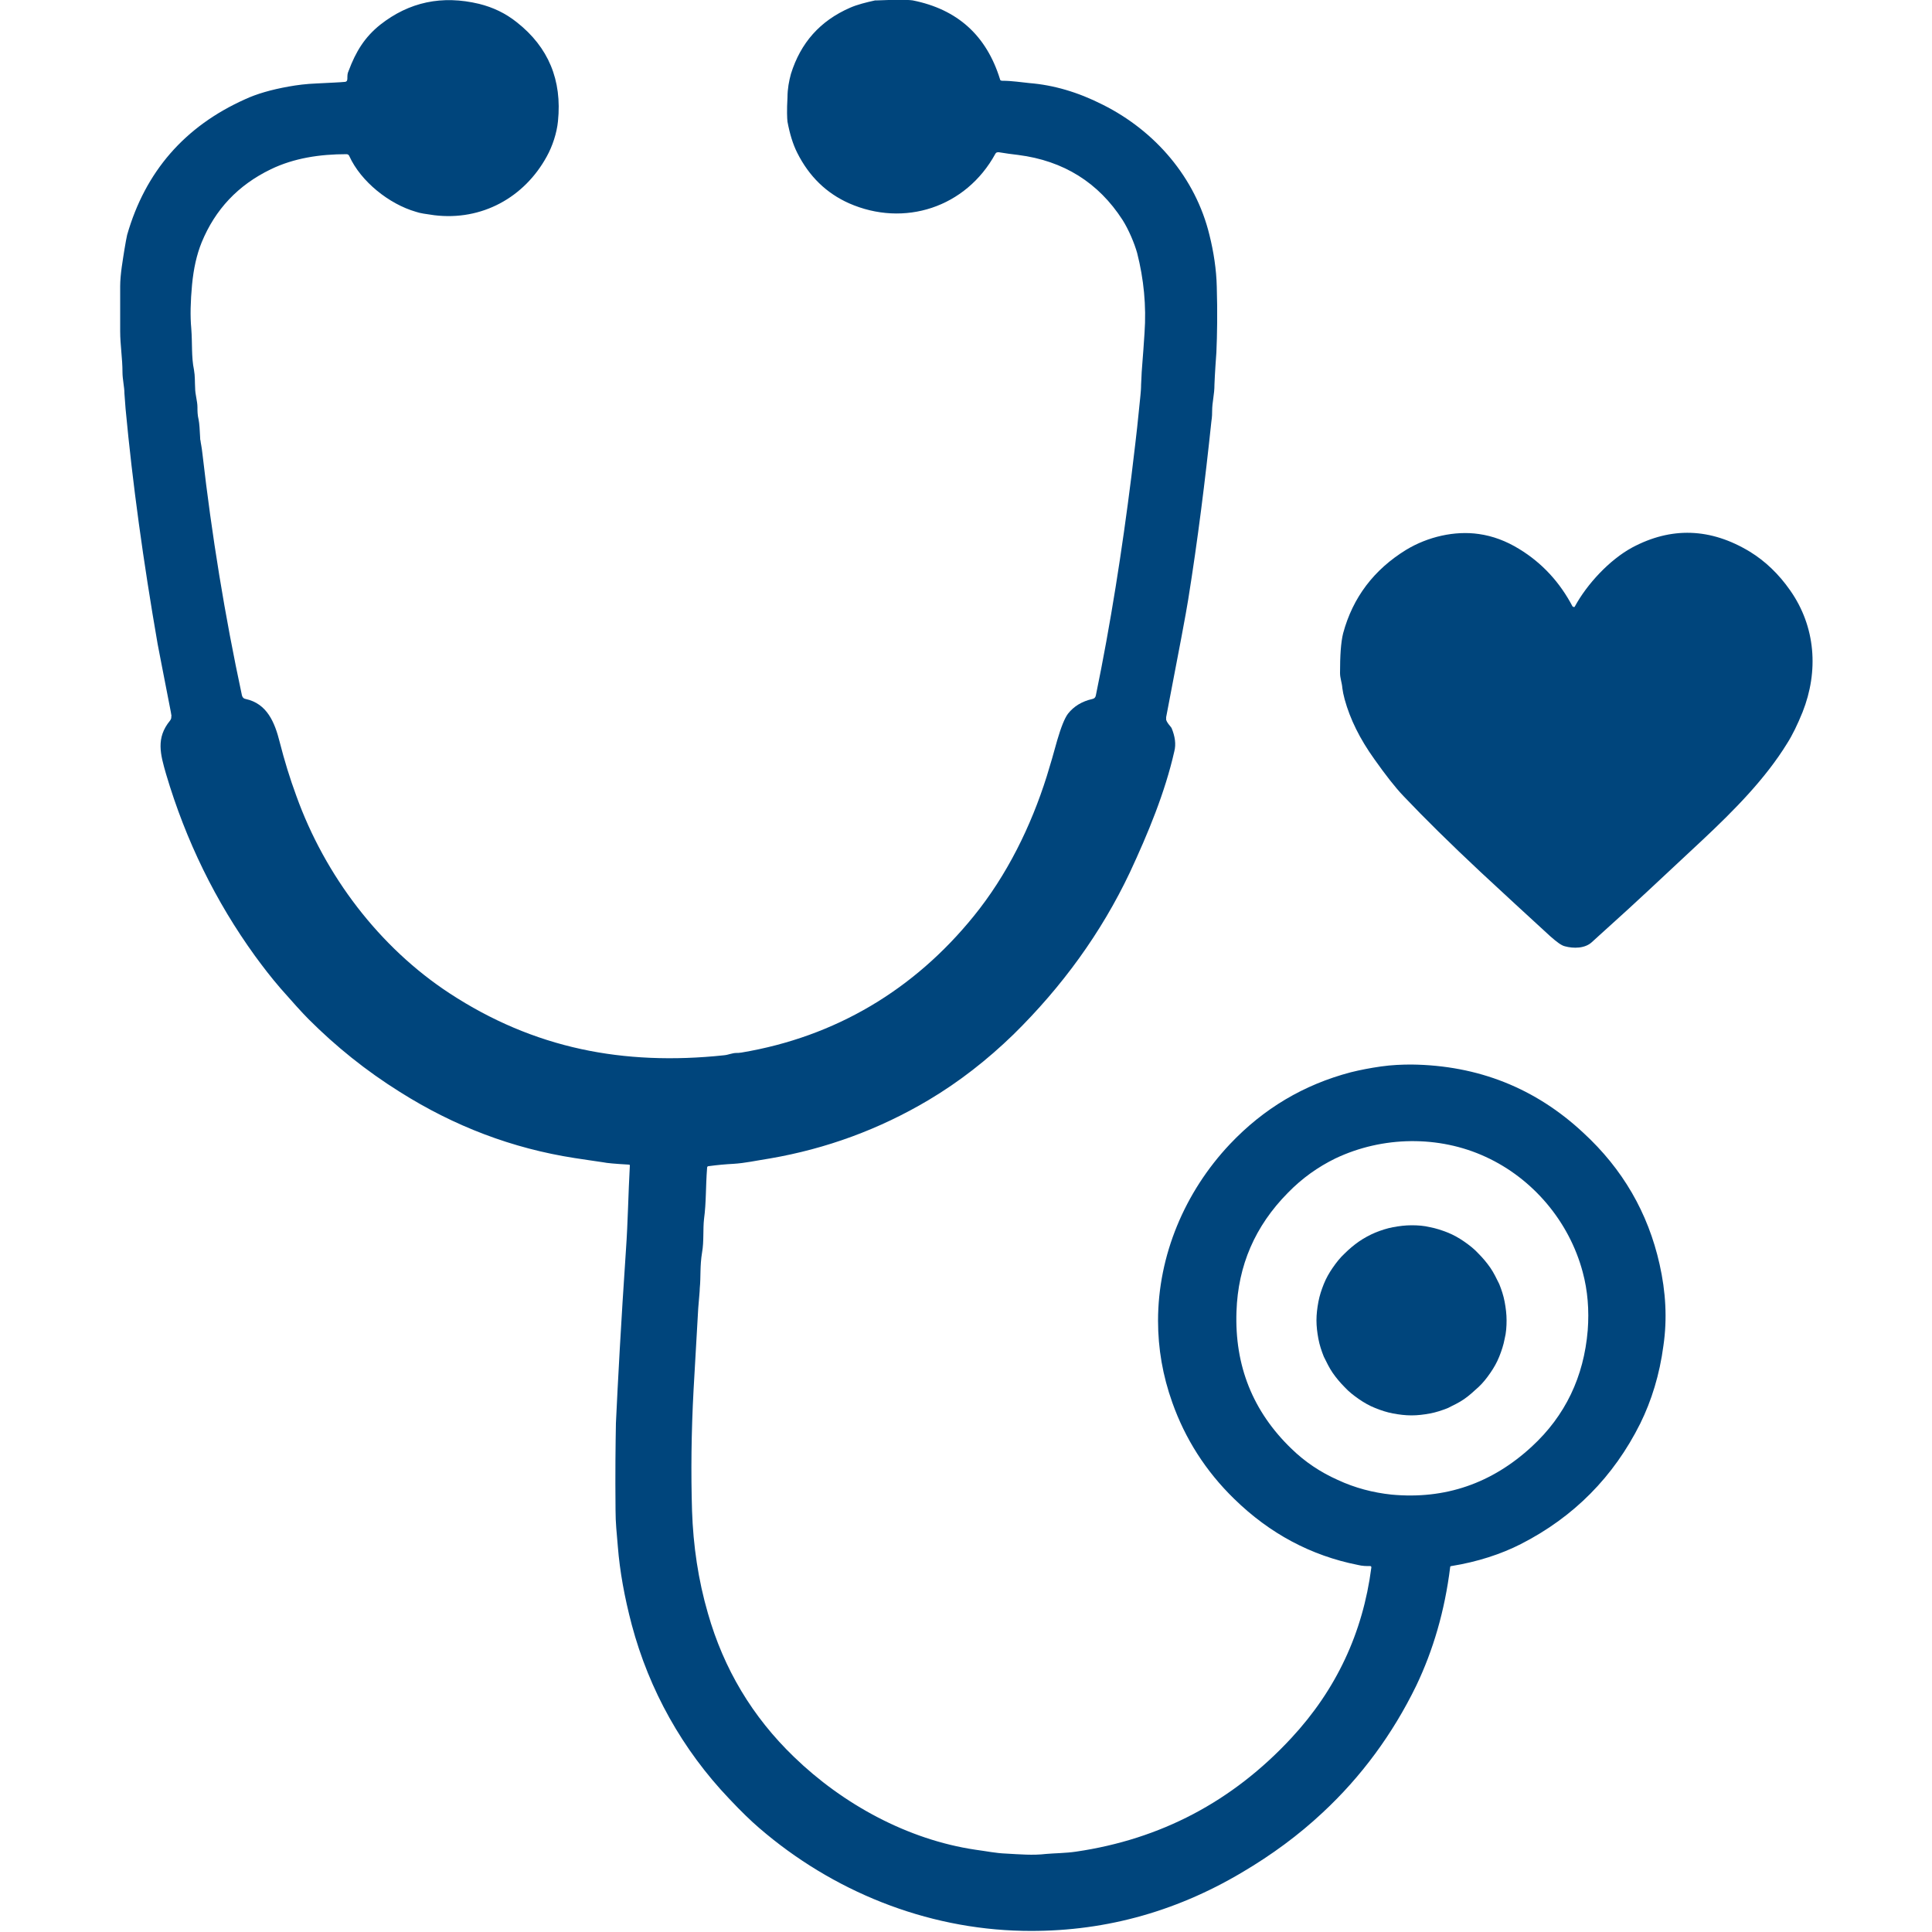 <?xml version="1.0" encoding="UTF-8"?>
<svg id="Layer_1" data-name="Layer 1" xmlns="http://www.w3.org/2000/svg" viewBox="0 0 50 50">
  <defs>
    <style>
      .cls-1 {
        fill: #00457c;
      }
    </style>
  </defs>
  <path class="cls-1" d="M4.44,18.54s-.01-.07-.02-.12c-.21-1.07-.32-1.65-.34-1.75-.37-2.13-.65-4.16-.83-6.09-.01-.14-.02-.28-.03-.4,0-.16-.05-.37-.05-.54,0-.37-.06-.71-.06-1.07,0-.52,0-.9,0-1.16,0-.31.07-.69.11-.95.03-.17.05-.3.07-.38.47-1.64,1.49-2.81,3.05-3.51.3-.14.68-.25,1.13-.33.22-.04.46-.07.72-.08.39-.02.63-.03.72-.04.06,0,.08-.03.08-.09,0-.07,0-.13.03-.19.19-.51.42-.88.82-1.2.75-.59,1.6-.77,2.56-.54.36.09.68.24.98.48.81.64,1.17,1.49,1.06,2.56-.03.3-.14.64-.29.91-.58,1.06-1.68,1.67-2.91,1.52-.21-.03-.37-.05-.48-.09-.69-.2-1.42-.78-1.72-1.44-.01-.03-.04-.05-.07-.05-.69,0-1.36.1-1.96.39-.85.41-1.44,1.04-1.79,1.89-.13.32-.21.68-.25,1.1-.04.43-.05.81-.02,1.13.03.38,0,.74.07,1.07.03.17.02.3.03.47,0,.17.06.34.06.5,0,.09,0,.2.03.32.02.1.03.26.04.47,0,.03,0,.05.01.08,0,.03.03.15.05.34.24,2.1.58,4.19,1.02,6.24.01.05.04.09.1.1.55.12.75.6.88,1.12.12.47.26.93.43,1.39.74,2.06,2.15,3.92,3.97,5.11,1.07.7,2.2,1.18,3.4,1.44,1.15.25,2.39.3,3.7.16.11-.01.21-.06.32-.06.03,0,.07,0,.13-.01,2.44-.41,4.47-1.63,6.01-3.53.86-1.06,1.48-2.32,1.89-3.62.09-.29.18-.6.27-.93.1-.34.19-.57.28-.69.15-.19.36-.32.63-.38.05-.01.08-.04.09-.09.38-1.84.68-3.76.92-5.67.07-.59.14-1.14.19-1.66.04-.37.06-.59.06-.65,0,0,0-.09.01-.24,0-.14.04-.52.08-1.16.05-.71-.02-1.4-.19-2.07-.07-.25-.22-.61-.38-.86-.62-.96-1.52-1.53-2.7-1.68-.16-.02-.33-.04-.5-.07-.04,0-.07,0-.09.04-.76,1.39-2.36,1.91-3.79,1.28-.58-.26-1.03-.69-1.34-1.31-.11-.22-.19-.48-.25-.8-.01-.08-.02-.29,0-.63,0-.22.04-.43.09-.61.25-.8.75-1.37,1.53-1.71.18-.08.42-.14.65-.19.02,0,.04,0,.06,0,.47-.02.77-.02.91,0,1.16.23,1.91.91,2.26,2.04,0,.03.03.04.06.04.25,0,.49.04.7.06.62.05,1.25.23,1.9.56,1.36.68,2.4,1.89,2.76,3.37.11.44.18.9.19,1.34.02.67.01,1.24-.01,1.7-.04.54-.05.82-.05.83,0,.27-.06.45-.06.69,0,.05,0,.14-.02.27-.16,1.52-.35,3.05-.6,4.61-.05.32-.24,1.33-.57,3.04,0,.03,0,.05,0,.07.02.06.06.11.11.17.01.01.02.03.03.04.09.22.12.42.07.61-.24,1.06-.68,2.12-1.15,3.13-.74,1.56-1.75,2.95-3.01,4.19-.68.66-1.41,1.23-2.2,1.7-1.28.76-2.65,1.26-4.1,1.51-.38.06-.64.12-.95.14-.2.01-.42.03-.64.06-.02,0-.04.01-.04.04-.04.51-.02.88-.08,1.33-.03.26,0,.58-.05.86-.06.36-.03.63-.06.93,0,.08-.02.26-.04.52-.07,1.24-.11,1.94-.12,2.1-.06,1.11-.07,2.16-.04,3.14.03.9.16,1.79.41,2.65.41,1.44,1.15,2.68,2.23,3.72,1.26,1.22,2.94,2.14,4.69,2.4.3.04.53.09.79.1.36.02.7.05,1.04.01.22-.02.51-.02.78-.06,2.18-.32,4.04-1.29,5.57-2.94,1.16-1.25,1.85-2.72,2.07-4.41,0-.02,0-.04-.03-.04-.1,0-.2,0-.32-.03-1.21-.24-2.28-.81-3.2-1.71-.74-.72-1.27-1.56-1.6-2.49-.25-.7-.37-1.4-.37-2.12,0-1.69.69-3.33,1.86-4.57.87-.92,1.91-1.54,3.13-1.86.24-.06.5-.11.78-.15.28-.04.55-.05.79-.05,1.72.02,3.21.61,4.45,1.77,1.01.93,1.67,2.06,1.97,3.4.16.71.2,1.41.1,2.1-.1.76-.31,1.43-.6,2.02-.69,1.38-1.72,2.42-3.09,3.12-.51.26-1.12.46-1.8.57-.02,0-.03.01-.03.03-.14,1.13-.44,2.15-.88,3.07-.61,1.25-1.42,2.35-2.42,3.28-.62.58-1.31,1.09-2.09,1.55-1.77,1.05-3.66,1.55-5.67,1.51-2.52-.05-4.93-1.03-6.82-2.66-.21-.18-.47-.43-.78-.76-1.21-1.27-2.07-2.81-2.52-4.5-.19-.72-.31-1.39-.36-2.02-.03-.37-.06-.61-.06-.95-.01-.96,0-1.71.01-2.25.05-1.07.13-2.57.26-4.49.05-.71.06-1.45.1-2.17,0-.02,0-.03-.03-.03-.35-.02-.57-.04-.66-.06-.25-.04-.5-.07-.74-.11-1.61-.25-3.11-.82-4.52-1.71-.88-.55-1.66-1.18-2.36-1.88-.18-.18-.42-.45-.72-.79-.26-.3-.48-.59-.67-.85-1.02-1.41-1.79-2.98-2.3-4.7-.15-.52-.27-.94.1-1.39.03-.04.04-.08.03-.12ZM34.62,38.3c.45.21.92.33,1.39.38,1.39.13,2.6-.29,3.63-1.24.87-.8,1.35-1.81,1.45-3.01.04-.52,0-1.03-.13-1.51-.35-1.31-1.29-2.42-2.51-2.98-1.21-.56-2.67-.54-3.89.04-.45.22-.86.51-1.23.89-.85.86-1.29,1.88-1.33,3.07-.05,1.4.42,2.59,1.43,3.56.34.33.74.6,1.19.8Z"/>
  <path class="cls-1" d="M40.7,15.69s.01.02.03.02.02,0,.03-.02c.31-.57.89-1.2,1.48-1.52,1.01-.54,2.03-.51,3.05.11.39.24.74.57,1.04,1,.66.94.74,2.09.32,3.15-.13.32-.26.59-.4.81-.56.91-1.36,1.72-2.18,2.49-1.08,1.01-1.86,1.74-2.33,2.16-.28.25-.46.42-.54.49-.18.17-.48.17-.7.11-.09-.02-.21-.11-.38-.26-.61-.56-1.21-1.11-1.8-1.66-.78-.73-1.45-1.39-2-1.97-.21-.22-.46-.54-.75-.95-.38-.53-.63-1.04-.77-1.55-.03-.11-.05-.21-.06-.29-.01-.14-.06-.26-.06-.39,0-.44.02-.79.08-1.03.25-.93.8-1.65,1.63-2.16.56-.34,1.26-.5,1.88-.41.36.05.71.18,1.05.39.59.36,1.05.86,1.38,1.49Z"/>
  <path class="cls-1" d="M38.99,34.17c0,.16-.01.32-.05.48-.03.16-.08.31-.14.46-.06.15-.14.29-.23.42-.09.13-.19.26-.31.37s-.24.22-.37.31c-.13.09-.28.16-.42.23-.15.06-.3.11-.46.14s-.32.05-.48.05-.32-.02-.48-.05c-.16-.03-.31-.08-.46-.14-.15-.06-.29-.14-.42-.23-.13-.09-.26-.19-.37-.31-.11-.11-.22-.24-.31-.37-.09-.13-.16-.28-.23-.42-.06-.15-.11-.3-.14-.46-.03-.16-.05-.32-.05-.48s.02-.32.05-.48.08-.31.14-.46c.06-.15.14-.29.23-.42.09-.13.19-.26.31-.37.11-.11.24-.22.37-.31.13-.09.28-.17.42-.23.15-.06.3-.11.46-.14.16-.03.32-.05.48-.05s.32.01.48.05c.16.03.31.08.46.14.15.06.29.14.42.23.13.09.26.19.37.31.11.11.22.24.31.37.09.13.16.28.23.42.06.15.11.3.14.46s.05.32.05.48Z"/>
</svg>